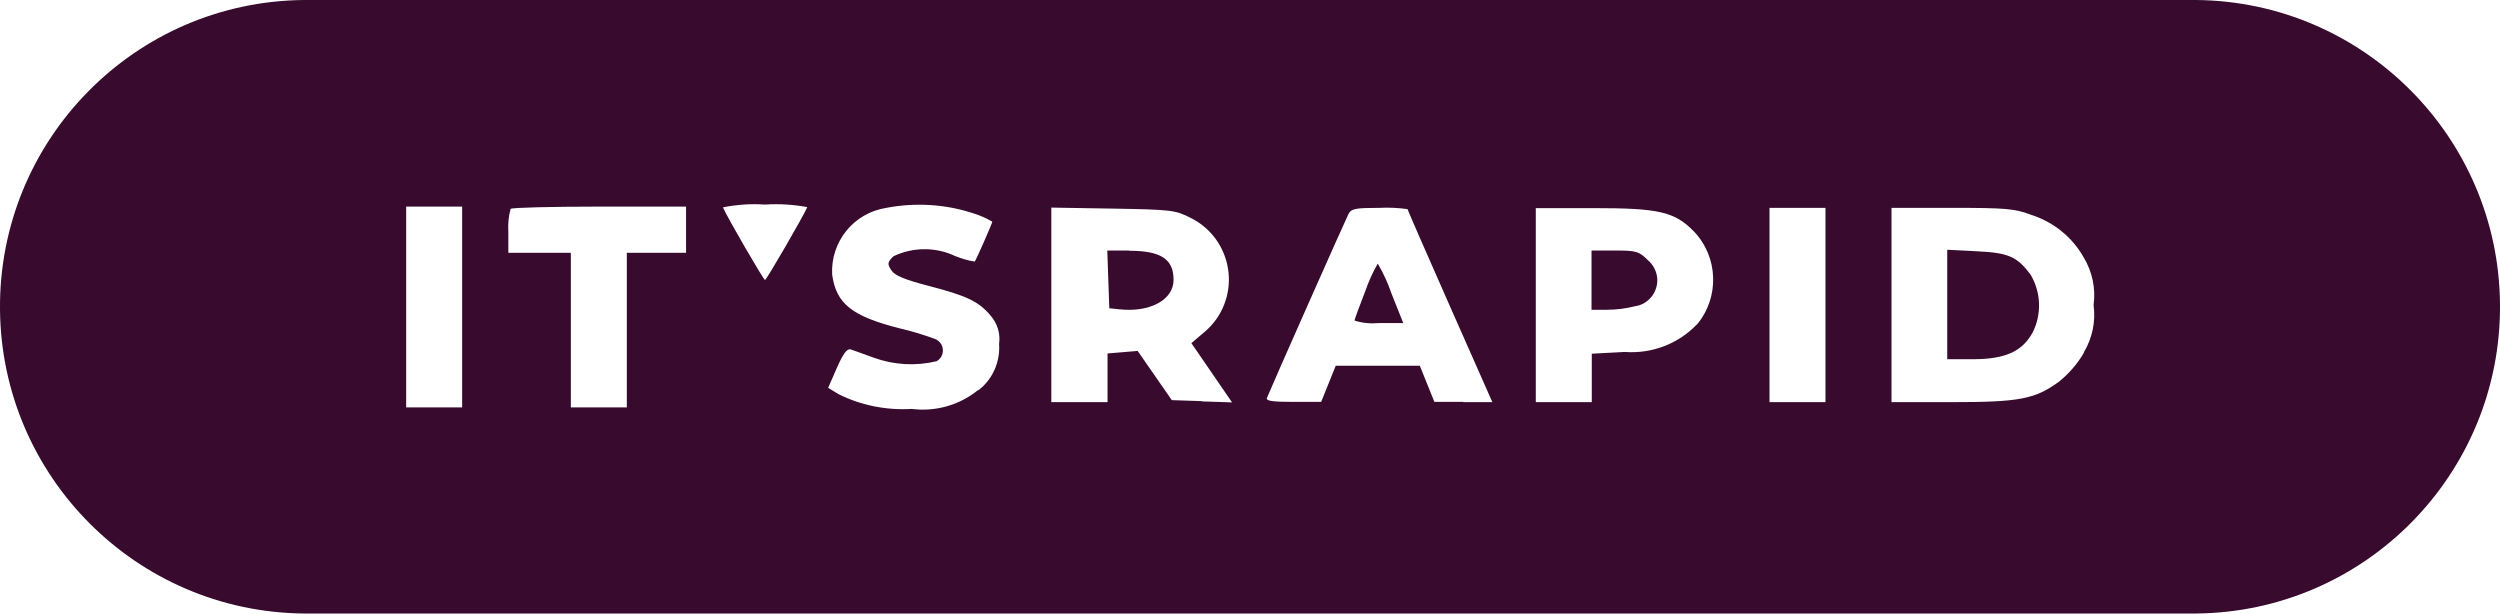 <?xml version="1.0" encoding="UTF-8"?>
<svg id="Layer_2" data-name="Layer 2" xmlns="http://www.w3.org/2000/svg" width="99.59" height="24.44" viewBox="0 0 99.59 24.44">
  <defs>
    <style>
      .cls-1 {
        fill: #380a2e;
      }
    </style>
  </defs>
  <g id="Layer_1-2" data-name="Layer 1">
    <g id="Group_56" data-name="Group 56">
      <g id="Group_56-2" data-name="Group 56-2">
        <path id="Path_198" data-name="Path 198" class="cls-1" d="M64.33,9.98h-.93v2.36h.62c.37,0,.75-.05,1.11-.14.57-.08.96-.62.88-1.18-.04-.26-.17-.49-.37-.66-.35-.35-.46-.38-1.31-.38"/>
        <path id="Path_199" data-name="Path 199" class="cls-1" d="M54.88,10.51c-.2.34-.36.71-.49,1.08-.23.6-.43,1.12-.43,1.18.31.1.64.13.97.1h.97l-.47-1.18c-.14-.41-.32-.8-.54-1.18"/>
        <path id="Path_200" data-name="Path 200" class="cls-1" d="M44.98,9.98h-.87l.04,1.15.04,1.15.39.04c1.23.14,2.18-.38,2.17-1.18,0-.82-.51-1.15-1.76-1.15"/>
        <path id="Path_201" data-name="Path 201" class="cls-1" d="M87.48,0H12.11C5.36.06-.06,5.58,0,12.33c.06,6.66,5.45,12.05,12.11,12.11h75.37c6.75-.06,12.17-5.58,12.11-12.33-.06-6.66-5.45-12.05-12.11-12.11M18.41,12.23v4h-2.23v-8h2.23v4ZM27.33,9.15v.92h-2.36v6.16h-2.23v-6.16h-2.49v-.83c-.02-.31.01-.62.09-.92.05-.05,1.64-.09,3.54-.09h3.45v.92ZM30.48,11.16c-.06,0-1.55-2.57-1.68-2.9.55-.11,1.12-.15,1.68-.11.56-.04,1.13,0,1.68.1-.15.35-1.63,2.91-1.69,2.91M38.96,15.54c-.74.6-1.69.87-2.64.75-1.01.06-2.02-.14-2.92-.59l-.41-.25.35-.8c.25-.57.41-.78.55-.73.11.04.52.18.92.33.8.29,1.67.34,2.5.14.24-.13.32-.43.19-.67-.06-.1-.15-.18-.26-.22-.46-.17-.93-.31-1.4-.42-1.9-.48-2.53-.98-2.69-2.14-.07-1.31.86-2.46,2.16-2.66,1.16-.22,2.35-.15,3.47.22.26.08.51.19.75.33,0,.06-.65,1.54-.7,1.59-.27-.04-.53-.12-.78-.22-.78-.37-1.69-.36-2.46.01-.24.24-.25.3-.08.56.14.21.53.37,1.49.62,1.51.39,1.99.62,2.46,1.18.27.31.4.72.34,1.13.05.72-.26,1.42-.83,1.85M47.89,15.98l-1.21-.04-.68-.98-.68-.98-.6.05-.6.05v1.94h-2.24v-7.75l2.46.04c2.34.04,2.49.06,3.11.38,1.35.68,1.89,2.33,1.21,3.68-.16.32-.39.61-.66.84l-.54.46.81,1.18.81,1.18-1.21-.04ZM58.29,16.01h-1.15l-.29-.72-.29-.72h-3.35l-.29.72-.29.72h-1.11c-.84,0-1.1-.04-1.05-.16.17-.43,3.14-7.12,3.25-7.33s.29-.24,1.24-.24c.37-.02.74,0,1.11.05,0,.02.76,1.77,1.69,3.87l1.69,3.82h-1.15ZM67.59,12.93c-.75.78-1.8,1.17-2.87,1.09l-1.31.07v1.93h-2.23v-7.73h2.27c2.62,0,3.25.14,4.01.91,1,1.03,1.05,2.65.13,3.74M72.72,12.15v3.87h-2.23v-7.74h2.23v3.87ZM83.02,14.04c-.25.44-.59.83-.98,1.15-.96.71-1.58.83-4.29.83h-2.4v-7.74h2.41c2.11,0,2.51.03,3.13.27.9.28,1.66.89,2.12,1.71.34.57.48,1.23.39,1.89.09.66-.05,1.32-.39,1.89"/>
        <path id="Path_202" data-name="Path 202" class="cls-1" d="M78.75,10.01l-1.18-.06v4.36h1.01c1.29,0,1.97-.3,2.39-1.06.37-.73.34-1.6-.08-2.31-.54-.72-.88-.87-2.14-.93"/>
      </g>
    </g>
  </g>
</svg>